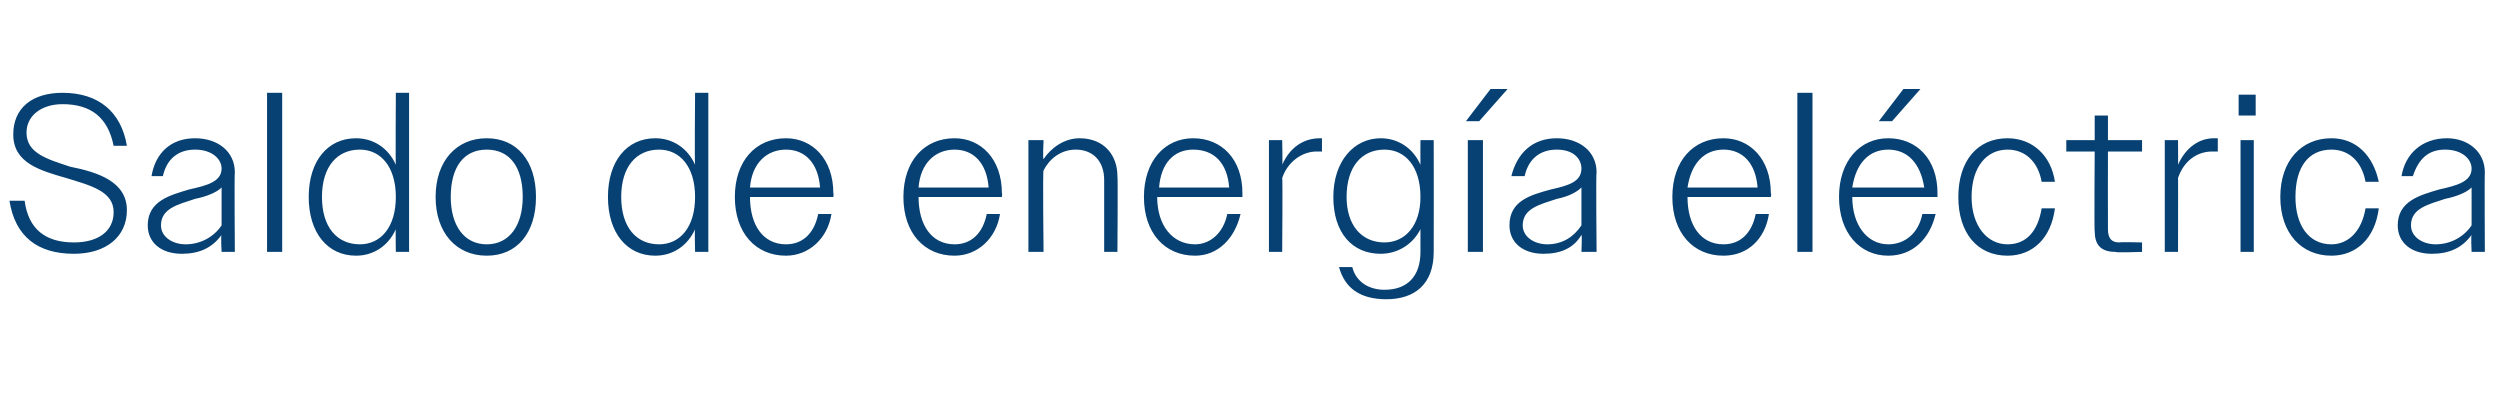 <?xml version="1.0" standalone="no"?><!DOCTYPE svg PUBLIC "-//W3C//DTD SVG 1.1//EN" "http://www.w3.org/Graphics/SVG/1.1/DTD/svg11.dtd"><svg xmlns="http://www.w3.org/2000/svg" version="1.1" width="132px" height="21.2px" viewBox="0 -1 132 21.2" style="top:-1px">  <desc>Saldo de energ a el ctrica</desc>  <defs/>  <g id="Polygon56370">    <path d="M 0.5 9.6 C 0.5 9.6 1.3 9.6 1.3 9.6 C 1.5 11.1 2.4 11.8 3.9 11.8 C 5.2 11.8 6 11.2 6 10.2 C 6 9.1 4.8 8.8 3.5 8.4 C 2.1 8 0.7 7.6 0.7 6.1 C 0.7 4.7 1.7 3.9 3.3 3.9 C 5.2 3.9 6.4 4.9 6.7 6.7 C 6.7 6.7 6 6.7 6 6.7 C 5.7 5.2 4.8 4.5 3.3 4.5 C 2.2 4.5 1.4 5.1 1.4 6 C 1.4 7.1 2.5 7.4 3.7 7.8 C 5.2 8.1 6.7 8.6 6.7 10.1 C 6.7 11.5 5.6 12.4 3.9 12.4 C 2 12.4 0.8 11.5 0.5 9.6 Z M 7.8 10.9 C 7.8 9.6 9 9.3 10 9 C 10.9 8.8 11.7 8.6 11.7 7.9 C 11.7 7.4 11.2 6.9 10.3 6.9 C 9.4 6.9 8.8 7.4 8.6 8.3 C 8.6 8.3 8 8.3 8 8.3 C 8.2 7.1 9 6.3 10.3 6.3 C 11.5 6.3 12.4 7 12.4 8.1 C 12.37 8.09 12.4 12.3 12.4 12.3 L 11.7 12.3 C 11.7 12.3 11.65 11.42 11.7 11.4 C 11.2 12.1 10.5 12.4 9.6 12.4 C 8.5 12.4 7.8 11.8 7.8 10.9 Z M 9.8 11.9 C 10.6 11.9 11.3 11.5 11.7 10.9 C 11.7 10.9 11.7 8.9 11.7 8.9 C 11.4 9.2 10.8 9.4 10.3 9.5 C 9.4 9.8 8.5 10 8.5 10.9 C 8.5 11.5 9.1 11.9 9.8 11.9 Z M 14.1 3.9 L 14.9 3.9 L 14.9 12.3 L 14.1 12.3 L 14.1 3.9 Z M 20.9 11.1 C 20.5 12 19.7 12.5 18.8 12.5 C 17.3 12.5 16.3 11.3 16.3 9.4 C 16.3 7.5 17.3 6.3 18.8 6.3 C 19.7 6.3 20.5 6.8 20.9 7.7 C 20.88 7.72 20.9 3.9 20.9 3.9 L 21.6 3.9 L 21.6 12.3 L 20.9 12.3 C 20.9 12.3 20.88 11.06 20.9 11.1 Z M 17 9.4 C 17 11 17.8 11.9 19 11.9 C 20.1 11.9 20.9 11 20.9 9.4 C 20.9 7.8 20.1 6.9 19 6.9 C 17.8 6.9 17 7.8 17 9.4 Z M 23 9.4 C 23 7.5 24.1 6.3 25.7 6.3 C 27.3 6.3 28.3 7.5 28.3 9.4 C 28.3 11.3 27.3 12.5 25.7 12.5 C 24.1 12.5 23 11.3 23 9.4 Z M 23.8 9.4 C 23.8 10.9 24.5 11.9 25.7 11.9 C 26.9 11.9 27.6 10.9 27.6 9.4 C 27.6 7.8 26.9 6.9 25.7 6.9 C 24.5 6.9 23.8 7.8 23.8 9.4 Z M 36.7 11.1 C 36.3 12 35.5 12.5 34.6 12.5 C 33.1 12.5 32.1 11.3 32.1 9.4 C 32.1 7.5 33.1 6.3 34.6 6.3 C 35.5 6.3 36.3 6.8 36.7 7.7 C 36.67 7.72 36.7 3.9 36.7 3.9 L 37.4 3.9 L 37.4 12.3 L 36.7 12.3 C 36.7 12.3 36.67 11.06 36.7 11.1 Z M 32.8 9.4 C 32.8 11 33.6 11.9 34.8 11.9 C 35.9 11.9 36.7 11 36.7 9.4 C 36.7 7.8 35.9 6.9 34.8 6.9 C 33.6 6.9 32.8 7.8 32.8 9.4 Z M 38.8 9.4 C 38.8 7.5 39.9 6.3 41.5 6.3 C 42.9 6.3 44 7.4 44 9.2 C 44.03 9.22 44 9.4 44 9.4 L 39.6 9.4 C 39.6 9.4 39.55 9.4 39.6 9.4 C 39.6 10.9 40.3 11.9 41.5 11.9 C 42.4 11.9 43 11.3 43.2 10.3 C 43.2 10.3 43.9 10.3 43.9 10.3 C 43.7 11.6 42.7 12.5 41.5 12.5 C 39.9 12.5 38.8 11.3 38.8 9.4 Z M 39.6 8.9 C 39.6 8.9 43.3 8.9 43.3 8.9 C 43.2 7.6 42.5 6.9 41.5 6.9 C 40.5 6.9 39.7 7.6 39.6 8.9 Z M 47.7 9.4 C 47.7 7.5 48.8 6.3 50.4 6.3 C 51.8 6.3 52.9 7.4 52.9 9.2 C 52.93 9.22 52.9 9.4 52.9 9.4 L 48.5 9.4 C 48.5 9.4 48.45 9.4 48.5 9.4 C 48.5 10.9 49.2 11.9 50.4 11.9 C 51.3 11.9 51.9 11.3 52.1 10.3 C 52.1 10.3 52.8 10.3 52.8 10.3 C 52.6 11.6 51.6 12.5 50.4 12.5 C 48.8 12.5 47.7 11.3 47.7 9.4 Z M 48.5 8.9 C 48.5 8.9 52.2 8.9 52.2 8.9 C 52.1 7.6 51.4 6.9 50.4 6.9 C 49.4 6.9 48.6 7.6 48.5 8.9 Z M 54.3 6.4 L 55.1 6.4 C 55.1 6.4 55.05 7.43 55.1 7.4 C 55.5 6.8 56.2 6.3 57 6.3 C 58.3 6.3 59 7.2 59 8.3 C 59.03 8.34 59 12.3 59 12.3 L 58.3 12.3 C 58.3 12.3 58.3 8.47 58.3 8.5 C 58.3 7.5 57.7 6.9 56.8 6.9 C 56 6.9 55.4 7.4 55.1 8 C 55.05 7.97 55.1 12.3 55.1 12.3 L 54.3 12.3 L 54.3 6.4 Z M 60.4 9.4 C 60.4 7.5 61.5 6.3 63 6.3 C 64.5 6.3 65.6 7.4 65.6 9.2 C 65.6 9.22 65.6 9.4 65.6 9.4 L 61.1 9.4 C 61.1 9.4 61.13 9.4 61.1 9.4 C 61.1 10.9 61.9 11.9 63.1 11.9 C 63.9 11.9 64.6 11.3 64.8 10.3 C 64.8 10.3 65.5 10.3 65.5 10.3 C 65.2 11.6 64.3 12.5 63.1 12.5 C 61.5 12.5 60.4 11.3 60.4 9.4 Z M 61.2 8.9 C 61.2 8.9 64.9 8.9 64.9 8.9 C 64.8 7.6 64.1 6.9 63 6.9 C 62 6.9 61.3 7.6 61.2 8.9 Z M 67 6.4 L 67.7 6.4 C 67.7 6.4 67.73 7.74 67.7 7.7 C 68.1 6.8 68.8 6.3 69.7 6.3 C 69.7 6.3 69.8 6.3 69.8 6.3 C 69.8 6.3 69.8 7 69.8 7 C 69.7 7 69.6 7 69.5 7 C 68.8 7 68 7.5 67.7 8.4 C 67.73 8.38 67.7 12.3 67.7 12.3 L 67 12.3 L 67 6.4 Z M 70.7 13.1 C 70.7 13.1 71.4 13.1 71.4 13.1 C 71.6 13.9 72.3 14.3 73.1 14.3 C 74.3 14.3 75 13.6 75 12.3 C 75 12.3 75 11.1 75 11.1 C 74.6 11.9 73.8 12.4 72.9 12.4 C 71.4 12.4 70.4 11.3 70.4 9.4 C 70.4 7.5 71.5 6.3 72.9 6.3 C 73.8 6.3 74.6 6.8 75 7.7 C 74.99 7.68 75 6.4 75 6.4 L 75.7 6.4 C 75.7 6.4 75.71 12.25 75.7 12.3 C 75.7 14 74.7 14.8 73.2 14.8 C 71.8 14.8 71 14.2 70.7 13.1 Z M 71.1 9.4 C 71.1 10.9 71.9 11.8 73.1 11.8 C 74.2 11.8 75 10.9 75 9.4 C 75 7.8 74.2 6.9 73.1 6.9 C 71.9 6.9 71.1 7.8 71.1 9.4 Z M 77.5 6.4 L 78.3 6.4 L 78.3 12.3 L 77.5 12.3 L 77.5 6.4 Z M 78.7 3.7 L 79.6 3.7 L 78.1 5.4 L 77.4 5.4 L 78.7 3.7 Z M 79.7 10.9 C 79.7 9.6 80.8 9.3 81.9 9 C 82.8 8.8 83.5 8.6 83.5 7.9 C 83.5 7.4 83.1 6.9 82.2 6.9 C 81.3 6.9 80.7 7.4 80.5 8.3 C 80.5 8.3 79.8 8.3 79.8 8.3 C 80.1 7.1 80.9 6.3 82.2 6.3 C 83.4 6.3 84.3 7 84.3 8.1 C 84.26 8.09 84.3 12.3 84.3 12.3 L 83.5 12.3 C 83.5 12.3 83.54 11.42 83.5 11.4 C 83.1 12.1 82.4 12.4 81.5 12.4 C 80.4 12.4 79.7 11.8 79.7 10.9 Z M 81.7 11.9 C 82.5 11.9 83.1 11.5 83.5 10.9 C 83.5 10.9 83.5 8.9 83.5 8.9 C 83.2 9.2 82.7 9.4 82.2 9.5 C 81.3 9.8 80.4 10 80.4 10.9 C 80.4 11.5 81 11.9 81.7 11.9 Z M 88.3 9.4 C 88.3 7.5 89.4 6.3 91 6.3 C 92.4 6.3 93.5 7.4 93.5 9.2 C 93.54 9.22 93.5 9.4 93.5 9.4 L 89.1 9.4 C 89.1 9.4 89.06 9.4 89.1 9.4 C 89.1 10.9 89.8 11.9 91 11.9 C 91.9 11.9 92.5 11.3 92.7 10.3 C 92.7 10.3 93.4 10.3 93.4 10.3 C 93.2 11.6 92.3 12.5 91 12.5 C 89.4 12.5 88.3 11.3 88.3 9.4 Z M 89.1 8.9 C 89.1 8.9 92.8 8.9 92.8 8.9 C 92.7 7.6 92 6.9 91 6.9 C 90 6.9 89.3 7.6 89.1 8.9 Z M 94.9 3.9 L 95.7 3.9 L 95.7 12.3 L 94.9 12.3 L 94.9 3.9 Z M 97.1 9.4 C 97.1 7.5 98.2 6.3 99.7 6.3 C 101.2 6.3 102.3 7.4 102.3 9.2 C 102.29 9.22 102.3 9.4 102.3 9.4 L 97.8 9.4 C 97.8 9.4 97.81 9.4 97.8 9.4 C 97.8 10.9 98.6 11.9 99.7 11.9 C 100.6 11.9 101.3 11.3 101.5 10.3 C 101.5 10.3 102.2 10.3 102.2 10.3 C 101.9 11.6 101 12.5 99.7 12.5 C 98.2 12.5 97.1 11.3 97.1 9.4 Z M 97.8 8.9 C 97.8 8.9 101.6 8.9 101.6 8.9 C 101.4 7.6 100.7 6.9 99.7 6.9 C 98.7 6.9 98 7.6 97.8 8.9 Z M 100.5 3.7 L 101.4 3.7 L 99.9 5.4 L 99.2 5.4 L 100.5 3.7 Z M 103.4 9.4 C 103.4 7.5 104.4 6.3 106 6.3 C 107.3 6.3 108.3 7.2 108.5 8.6 C 108.5 8.6 107.8 8.6 107.8 8.6 C 107.6 7.5 106.9 6.9 106 6.9 C 104.9 6.9 104.1 7.8 104.1 9.4 C 104.1 10.9 104.9 11.9 106 11.9 C 107 11.9 107.6 11.2 107.8 10 C 107.8 10 108.5 10 108.5 10 C 108.3 11.6 107.3 12.5 106 12.5 C 104.4 12.5 103.4 11.3 103.4 9.4 Z M 110.6 11.2 C 110.57 11.23 110.6 7 110.6 7 L 109.1 7 L 109.1 6.4 L 110.6 6.4 L 110.6 5.1 L 111.3 5.1 L 111.3 6.4 L 113.1 6.4 L 113.1 7 L 111.3 7 C 111.3 7 111.29 11.1 111.3 11.1 C 111.3 11.6 111.5 11.8 111.9 11.8 C 111.93 11.77 113.1 11.8 113.1 11.8 L 113.1 12.3 C 113.1 12.3 111.69 12.35 111.7 12.3 C 110.9 12.3 110.6 11.9 110.6 11.2 Z M 114.3 6.4 L 115 6.4 C 115 6.4 115.01 7.74 115 7.7 C 115.4 6.8 116.1 6.3 116.9 6.3 C 117 6.3 117.1 6.3 117.1 6.3 C 117.1 6.3 117.1 7 117.1 7 C 117 7 116.9 7 116.8 7 C 116 7 115.3 7.5 115 8.4 C 115.01 8.38 115 12.3 115 12.3 L 114.3 12.3 L 114.3 6.4 Z M 118.2 4 L 119.1 4 L 119.1 5.1 L 118.2 5.1 L 118.2 4 Z M 118.3 6.4 L 119 6.4 L 119 12.3 L 118.3 12.3 L 118.3 6.4 Z M 120.4 9.4 C 120.4 7.5 121.5 6.3 123.1 6.3 C 124.4 6.3 125.3 7.2 125.6 8.6 C 125.6 8.6 124.9 8.6 124.9 8.6 C 124.7 7.5 124 6.9 123.1 6.9 C 121.9 6.9 121.2 7.8 121.2 9.4 C 121.2 10.9 121.9 11.9 123.1 11.9 C 124 11.9 124.7 11.2 124.9 10 C 124.9 10 125.6 10 125.6 10 C 125.4 11.6 124.4 12.5 123.1 12.5 C 121.5 12.5 120.4 11.3 120.4 9.4 Z M 126.6 10.9 C 126.6 9.6 127.8 9.3 128.8 9 C 129.7 8.8 130.5 8.6 130.5 7.9 C 130.5 7.4 130 6.9 129.1 6.9 C 128.2 6.9 127.7 7.4 127.4 8.3 C 127.4 8.3 126.8 8.3 126.8 8.3 C 127 7.1 127.9 6.3 129.2 6.3 C 130.3 6.3 131.2 7 131.2 8.1 C 131.18 8.09 131.2 12.3 131.2 12.3 L 130.5 12.3 C 130.5 12.3 130.46 11.42 130.5 11.4 C 130 12.1 129.3 12.4 128.4 12.4 C 127.3 12.4 126.6 11.8 126.6 10.9 Z M 128.6 11.9 C 129.4 11.9 130.1 11.5 130.5 10.9 C 130.5 10.9 130.5 8.9 130.5 8.9 C 130.2 9.2 129.6 9.4 129.1 9.5 C 128.2 9.8 127.3 10 127.3 10.9 C 127.3 11.5 127.9 11.9 128.6 11.9 Z " stroke="none" fill="#074173"/>  </g></svg>
